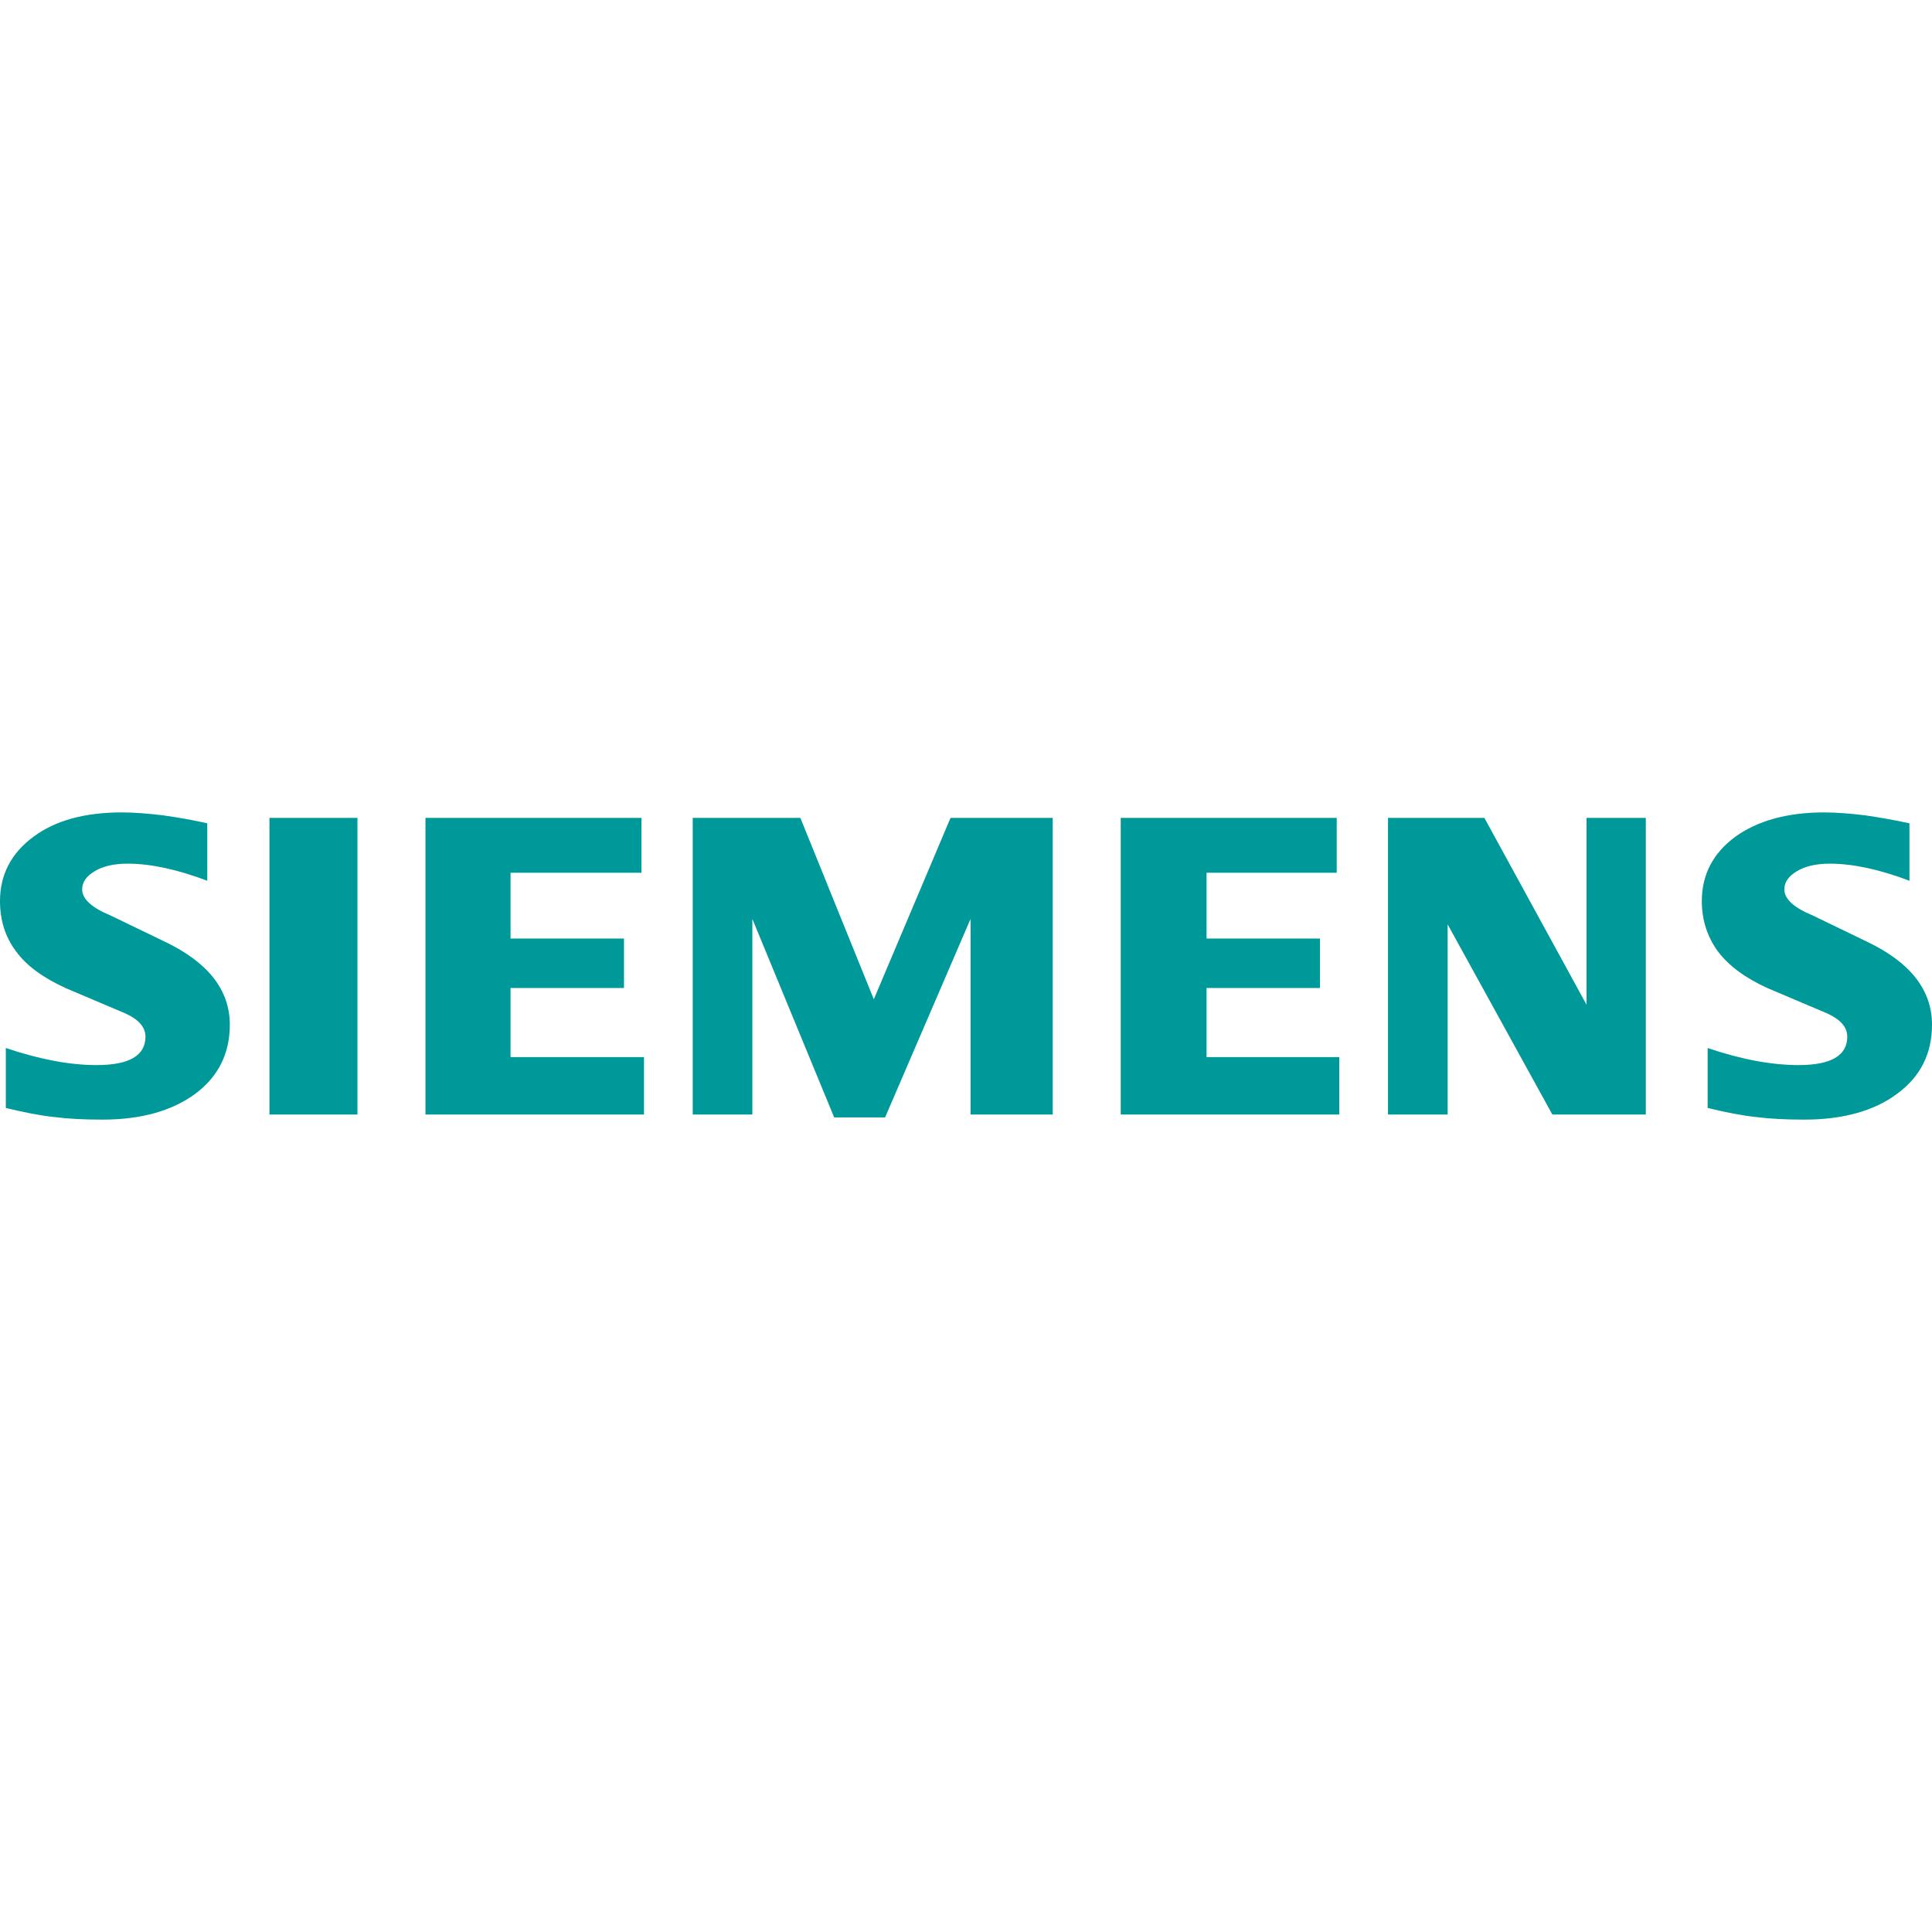 <?xml version="1.0" encoding="UTF-8" standalone="no"?> <svg xmlns:inkscape="http://www.inkscape.org/namespaces/inkscape" xmlns:sodipodi="http://sodipodi.sourceforge.net/DTD/sodipodi-0.dtd" xmlns="http://www.w3.org/2000/svg" xmlns:svg="http://www.w3.org/2000/svg" image-rendering="optimizeQuality" shape-rendering="geometricPrecision" text-rendering="geometricPrecision" viewBox="0 0 1024 1024" version="1.1" id="svg1" sodipodi:docname="siemens-2.svg" width="1024" height="1024" inkscape:version="1.3.2 (091e20e, 2023-11-25, custom)"><defs id="defs1"></defs><path d="m 1012.05,436.371 v 30.446 c -15.804,-5.974 -29.874,-9.057 -42.209,-9.057 -7.324,0 -13.106,1.349 -17.539,4.047 -4.433,2.698 -6.553,5.781 -6.553,9.635 0,5.01 5.011,9.635 14.841,13.682 l 28.717,13.874 C 1012.436,509.982 1024,524.627 1024,543.126 c 0,15.416 -6.168,27.556 -18.503,36.613 -12.142,9.057 -28.718,13.682 -49.147,13.682 -9.444,0 -17.924,-0.385 -25.441,-1.349 -7.517,-0.771 -16.19,-2.505 -25.826,-4.817 v -31.795 c 17.539,5.974 33.729,9.057 48.184,9.057 17.153,0 25.826,-5.01 25.826,-15.03 0,-5.01 -3.469,-9.057 -10.6,-12.333 l -31.801,-13.489 c -11.757,-5.396 -20.43,-11.755 -26.212,-19.463 -5.589,-7.708 -8.48,-16.572 -8.48,-26.592 0,-14.067 5.975,-25.436 17.732,-34.108 11.757,-8.479 27.561,-12.911 47.027,-12.911 6.36,0 13.684,0.578 21.779,1.542 7.709,1.156 15.611,2.505 23.514,4.239 z m -902.192,0 v 30.446 c -15.804,-5.974 -29.874,-9.057 -42.209,-9.057 -7.324,0 -13.106,1.349 -17.539,4.047 -4.433,2.698 -6.553,5.781 -6.553,9.635 0,5.01 5.011,9.635 14.841,13.682 l 28.717,13.874 c 23.128,10.984 34.692,25.629 34.692,44.128 0,15.416 -6.168,27.556 -18.31,36.613 C 91.164,588.795 74.781,593.42 54.351,593.42 c -9.444,0 -17.924,-0.385 -25.441,-1.349 -7.517,-0.771 -16.19,-2.505 -25.826,-4.817 v -31.795 c 17.732,5.974 33.729,9.057 48.184,9.057 17.153,0 25.826,-5.01 25.826,-15.03 0,-5.01 -3.469,-9.057 -10.6,-12.333 L 34.692,523.663 C 22.935,518.268 14.07,511.909 8.48,504.201 2.698,496.493 0,487.629 0,477.608 0,463.541 5.975,452.172 17.732,443.501 29.296,434.829 45.1,430.59 64.566,430.59 c 6.36,0 13.684,0.578 21.779,1.542 8.095,1.156 15.997,2.505 23.514,4.239 z m 32.958,-2.89 h 46.642 v 157.242 h -46.642 z m 197.168,0 v 29.097 h -69.385 v 34.878 h 60.133 v 26.207 h -60.133 v 36.613 h 70.734 v 30.446 H 225.5 V 433.48 Z m 217.983,0 V 590.722 H 514.409 V 487.051 L 469.117,592.264 H 442.134 L 398.768,487.051 V 590.722 H 367.16 V 433.48 h 57.05 l 38.932,96.156 40.667,-96.156 z m 150.526,0 v 29.097 h -68.999 v 34.878 h 60.133 v 26.207 h -60.133 v 36.613 h 70.348 v 30.446 H 594.009 V 433.48 Z m 163.825,0 V 590.722 H 822.785 L 767.277,489.941 v 100.781 h -31.608 V 433.48 h 51.075 l 54.158,99.047 v -99.047 z" fill="#009999" id="path1" style="stroke-width:1.927"></path></svg> 